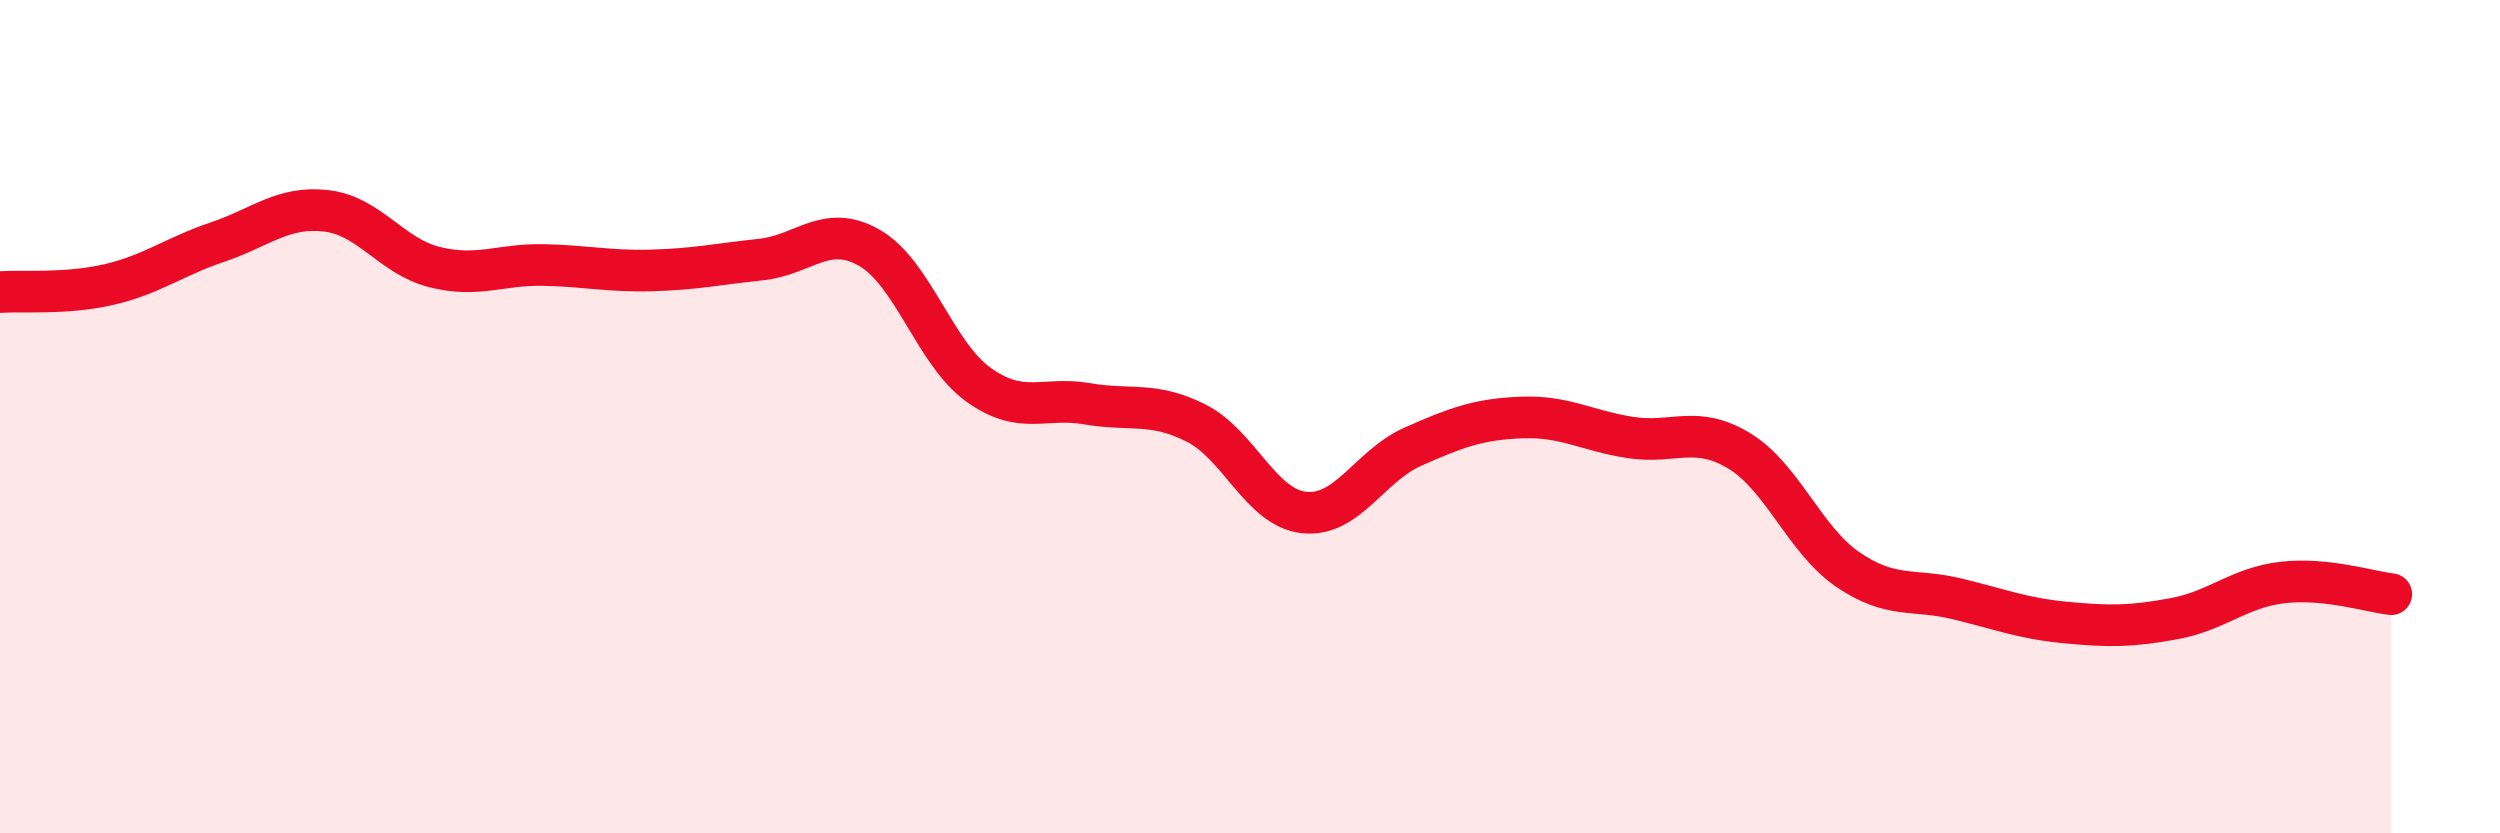 
    <svg width="60" height="20" viewBox="0 0 60 20" xmlns="http://www.w3.org/2000/svg">
      <path
        d="M 0,7.01 C 0.52,6.97 1.57,7.07 2.61,6.83 C 3.65,6.59 4.18,6.16 5.22,5.81 C 6.26,5.46 6.79,4.94 7.83,5.06 C 8.87,5.18 9.39,6.15 10.43,6.41 C 11.47,6.67 12,6.34 13.04,6.36 C 14.08,6.38 14.61,6.52 15.65,6.49 C 16.69,6.46 17.22,6.34 18.26,6.23 C 19.3,6.12 19.83,5.35 20.87,5.95 C 21.91,6.55 22.44,8.48 23.48,9.23 C 24.52,9.98 25.05,9.51 26.09,9.69 C 27.13,9.87 27.66,9.63 28.7,10.15 C 29.74,10.67 30.26,12.19 31.3,12.3 C 32.34,12.41 32.87,11.18 33.91,10.72 C 34.95,10.26 35.48,10.06 36.52,10.02 C 37.56,9.98 38.09,10.34 39.13,10.5 C 40.17,10.66 40.7,10.19 41.74,10.82 C 42.78,11.45 43.31,12.96 44.35,13.67 C 45.39,14.38 45.92,14.12 46.96,14.37 C 48,14.62 48.53,14.84 49.57,14.94 C 50.61,15.04 51.13,15.04 52.17,14.85 C 53.21,14.66 53.74,14.1 54.78,13.98 C 55.82,13.86 56.87,14.2 57.39,14.26L57.39 20L0 20Z"
        fill="#EB0A25"
        opacity="0.1"
        stroke-linecap="round"
        stroke-linejoin="round"
      />
      <path
        d="M 0,7.01 C 0.52,6.97 1.57,7.07 2.61,6.83 C 3.65,6.59 4.18,6.16 5.22,5.81 C 6.26,5.46 6.79,4.94 7.83,5.06 C 8.87,5.18 9.39,6.15 10.43,6.41 C 11.47,6.67 12,6.34 13.04,6.36 C 14.08,6.38 14.61,6.52 15.65,6.49 C 16.69,6.46 17.22,6.34 18.26,6.23 C 19.3,6.12 19.83,5.35 20.87,5.95 C 21.91,6.55 22.44,8.48 23.48,9.23 C 24.52,9.98 25.05,9.51 26.09,9.69 C 27.13,9.87 27.66,9.63 28.7,10.15 C 29.74,10.67 30.26,12.19 31.3,12.3 C 32.34,12.41 32.87,11.18 33.91,10.72 C 34.95,10.26 35.48,10.06 36.52,10.02 C 37.56,9.98 38.09,10.34 39.13,10.5 C 40.17,10.66 40.7,10.19 41.74,10.82 C 42.78,11.45 43.31,12.96 44.35,13.67 C 45.39,14.38 45.92,14.12 46.96,14.37 C 48,14.62 48.53,14.84 49.57,14.94 C 50.61,15.04 51.13,15.04 52.17,14.85 C 53.21,14.66 53.74,14.1 54.78,13.98 C 55.82,13.86 56.87,14.2 57.39,14.26"
        stroke="#EB0A25"
        stroke-width="1"
        fill="none"
        stroke-linecap="round"
        stroke-linejoin="round"
      />
    </svg>
  
